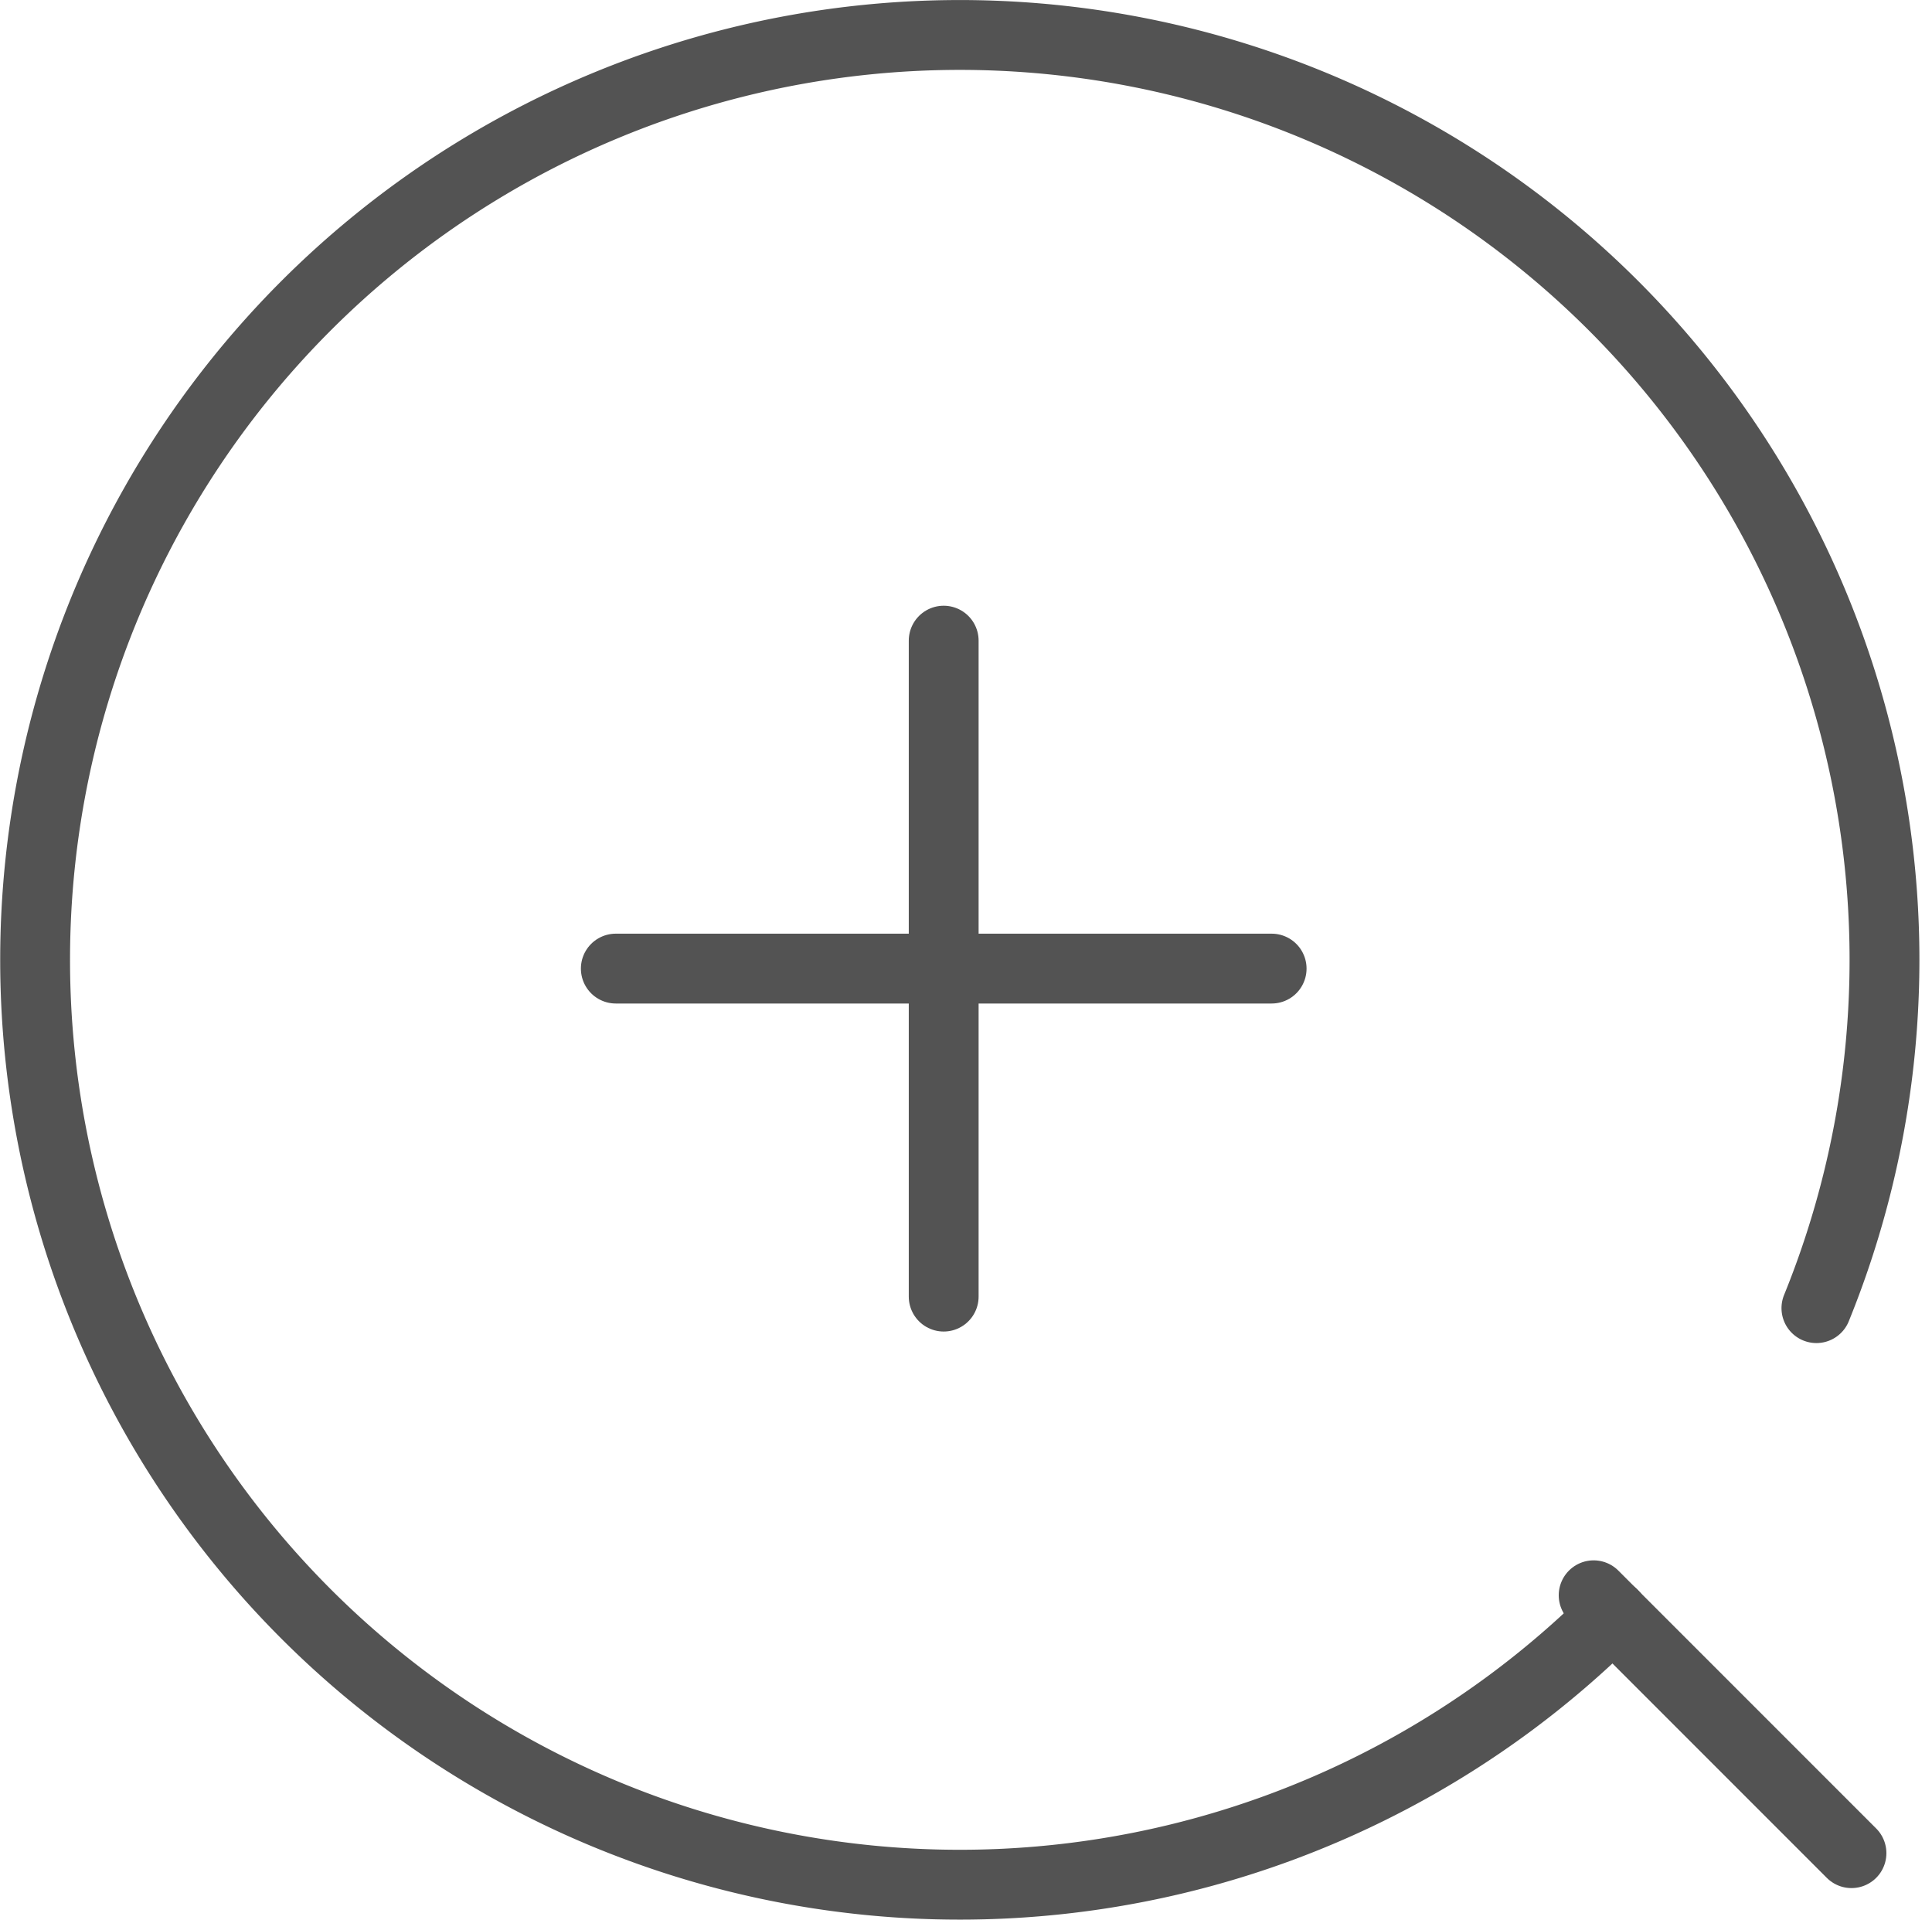 <svg xmlns="http://www.w3.org/2000/svg" width="27.665" height="27.483" viewBox="0 0 27.665 27.483">
    <g data-name="Grupo 7462">
        <g data-name="Grupo 8510">
            <g data-name="Grupo 7461">
                <g data-name="Grupo 7460">
                    <g data-name="Grupo 7454">
                        <g data-name="Grupo 19">
                            <g data-name="Grupo 6330">
                                <g data-name="Grupo 6329">
                                    <g data-name="Grupo 20">
                                        <path data-name="Línea 2" transform="translate(13.513 9.172)" style="fill:none;stroke:#535353;stroke-linecap:round" d="M0 9.391V0"/>
                                        <path data-name="Línea 3" transform="rotate(90 2.171 16.038)" style="fill:none;stroke:#535353;stroke-linecap:round" d="M0 9.391V0"/>
                                    </g>
                                </g>
                            </g>
                        </g>
                        <g data-name="Grupo 7139">
                            <g data-name="Grupo 7133">
                                <path data-name="Trazado 10514" d="M23.413 23.386A13.241 13.241 0 1 1 26.326 19" transform="translate(-.316 -.272)" style="stroke-miterlimit:10;stroke-linejoin:round;fill:none;stroke:#535353;stroke-linecap:round"/>
                            </g>
                            <path data-name="Línea 1115" transform="translate(22.82 22.839)" style="stroke-miterlimit:10;fill:none;stroke:#535353;stroke-linecap:round" d="m0 0 3.692 3.692"/>
                        </g>
                    </g>
                </g>
            </g>
        </g>
    </g>
</svg>
